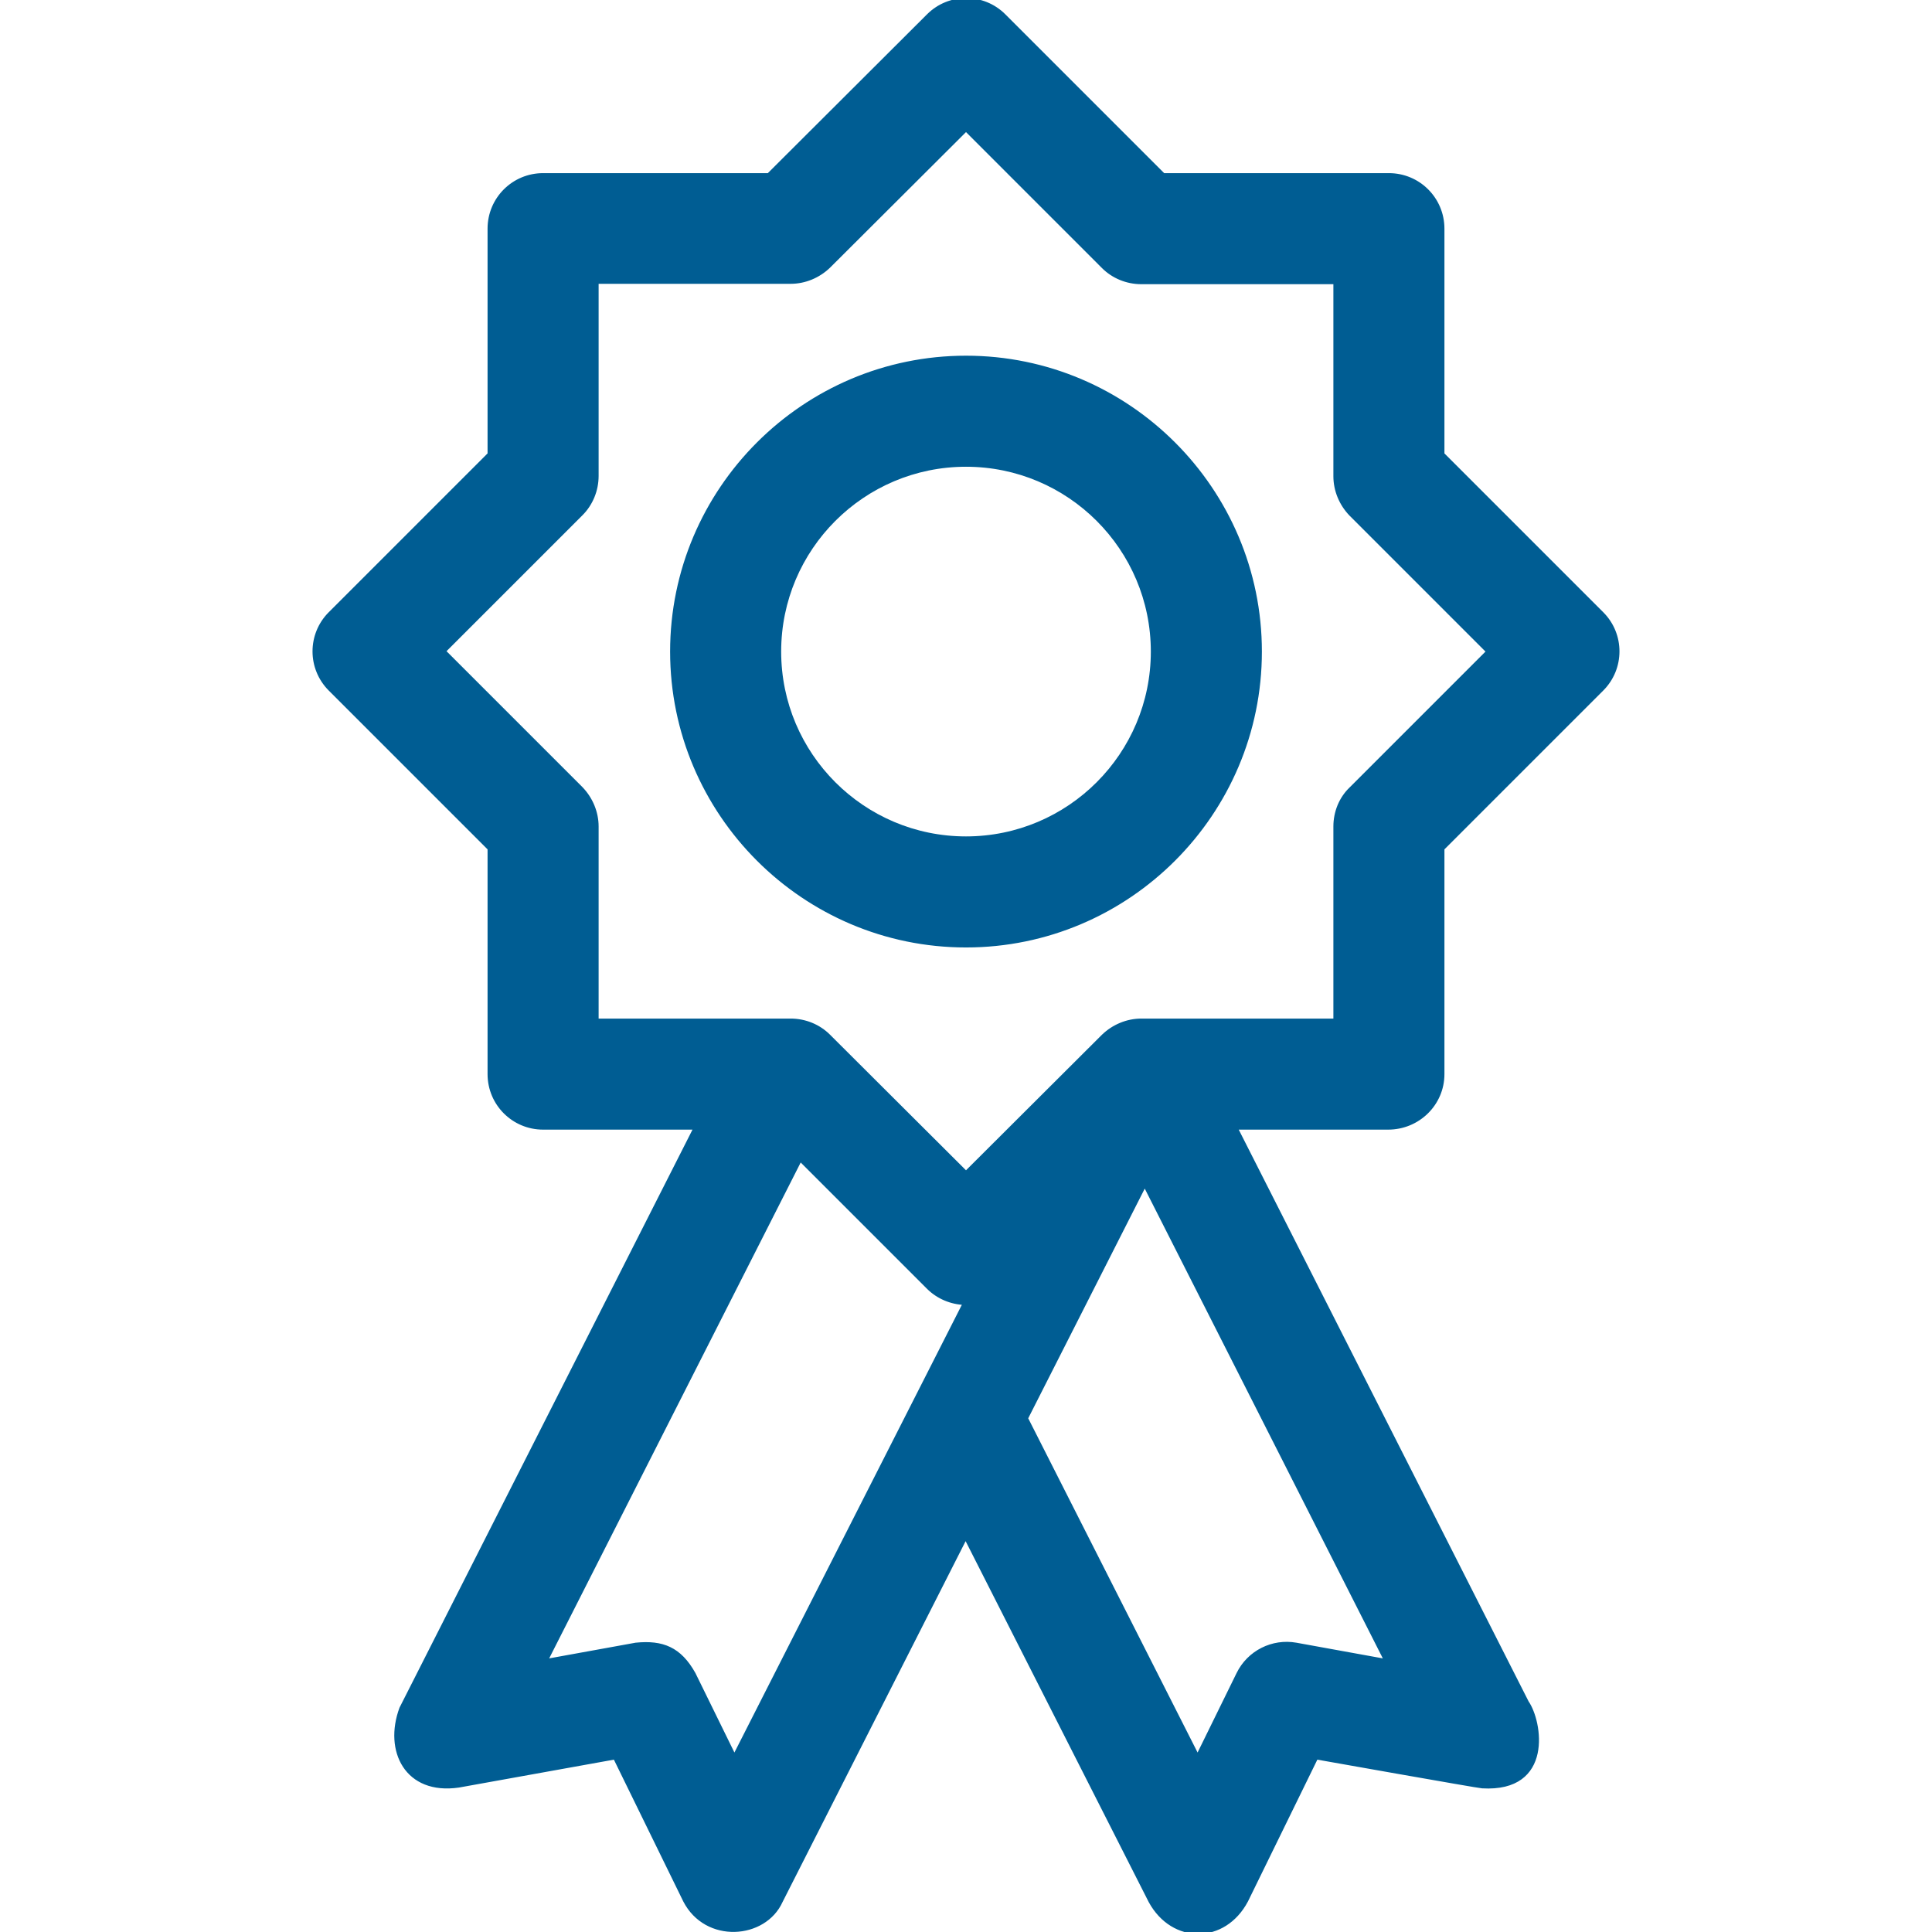 <!DOCTYPE svg PUBLIC "-//W3C//DTD SVG 1.1//EN" "http://www.w3.org/Graphics/SVG/1.1/DTD/svg11.dtd">
<!-- Uploaded to: SVG Repo, www.svgrepo.com, Transformed by: SVG Repo Mixer Tools -->
<svg fill="#005d93" height="800px" width="800px" version="1.1" id="Layer_1" xmlns="http://www.w3.org/2000/svg" xmlns:xlink="http://www.w3.org/1999/xlink" viewBox="0 0 508 508" xml:space="preserve" stroke="#005d93">
<g id="SVGRepo_bgCarrier" stroke-width="0"/>
<g id="SVGRepo_tracerCarrier" stroke-linecap="round" stroke-linejoin="round"/>
<g id="SVGRepo_iconCarrier"> <g> <g> <path d="M379.3,282.425v-59.3l41.9-41.9c5.5-5.5,5.5-14.4,0-19.9l-41.9-41.9v-59.3c0-7.8-6.3-14.1-14.1-14.1h-59.3L264,4.125 c-5.5-5.5-14.4-5.5-19.9,0l-42,41.9h-59.3c-7.8,0-14.1,6.3-14.1,14.1v59.3l-41.9,41.9c-5.5,5.5-5.5,14.4,0,19.9l41.9,41.9v59.3 c0,7.8,6.3,14.1,14.1,14.1h40.1l-77.4,152.7c-4.1,11.1,1.4,22.3,15.1,20.3l41.1-7.4l18.4,37.6c5.6,10.9,20.9,9.7,25.2,0.2 l48.6-95.8l48.6,95.8c5.9,10.8,19.4,10.8,25.2-0.2l18.4-37.6c0,0,42.8,7.6,43.6,7.6c18.4,1.1,15.3-17.1,11.8-22.1l-76.6-151.1H365 C372.9,296.525,379.3,290.225,379.3,282.425z M193.1,461.925l-10.7-21.8c-3.7-6.6-8.2-8.4-15.2-7.7l-23.7,4.3l66.9-131.9 l33.7,33.7c2.5,2.5,6,4,9.6,4.1L193.1,461.925z M364.5,436.725l-23.7-4.3c-6.2-1.1-12.4,2-15.2,7.7l-10.7,21.8l-45.1-89l31.2-61.5 L364.5,436.725z M351.1,217.325v51h-51c-3.7,0-7.3,1.5-10,4.1l-36.1,36l-36.1-36c-2.6-2.6-6.2-4.1-10-4.1h-51v-51 c0-3.7-1.5-7.3-4.1-10l-36.1-36.1l36.1-36.1c2.6-2.6,4.1-6.2,4.1-10v-51h51c3.7,0,7.3-1.5,10-4.1l36.1-36l36.1,36.1 c2.6,2.6,6.2,4.1,10,4.1h51v51c0,3.7,1.5,7.3,4.1,10l36.1,36.1l-36.1,36.1C352.5,210.025,351.1,213.625,351.1,217.325z"/> </g> </g> <g> <g> <path d="M254,94.025c-42.6,0-77.3,34.7-77.3,77.3s34.7,77.3,77.3,77.3c42.6,0,77.3-34.7,77.3-77.3 C331.3,128.725,296.6,94.025,254,94.025z M254,220.425c-27.1,0-49.1-22-49.1-49.1c0-27.1,22-49.1,49.1-49.1 c27.1,0,49.1,22,49.1,49.1C303.1,198.425,281.1,220.425,254,220.425z"/> </g> </g> </g>
</svg>